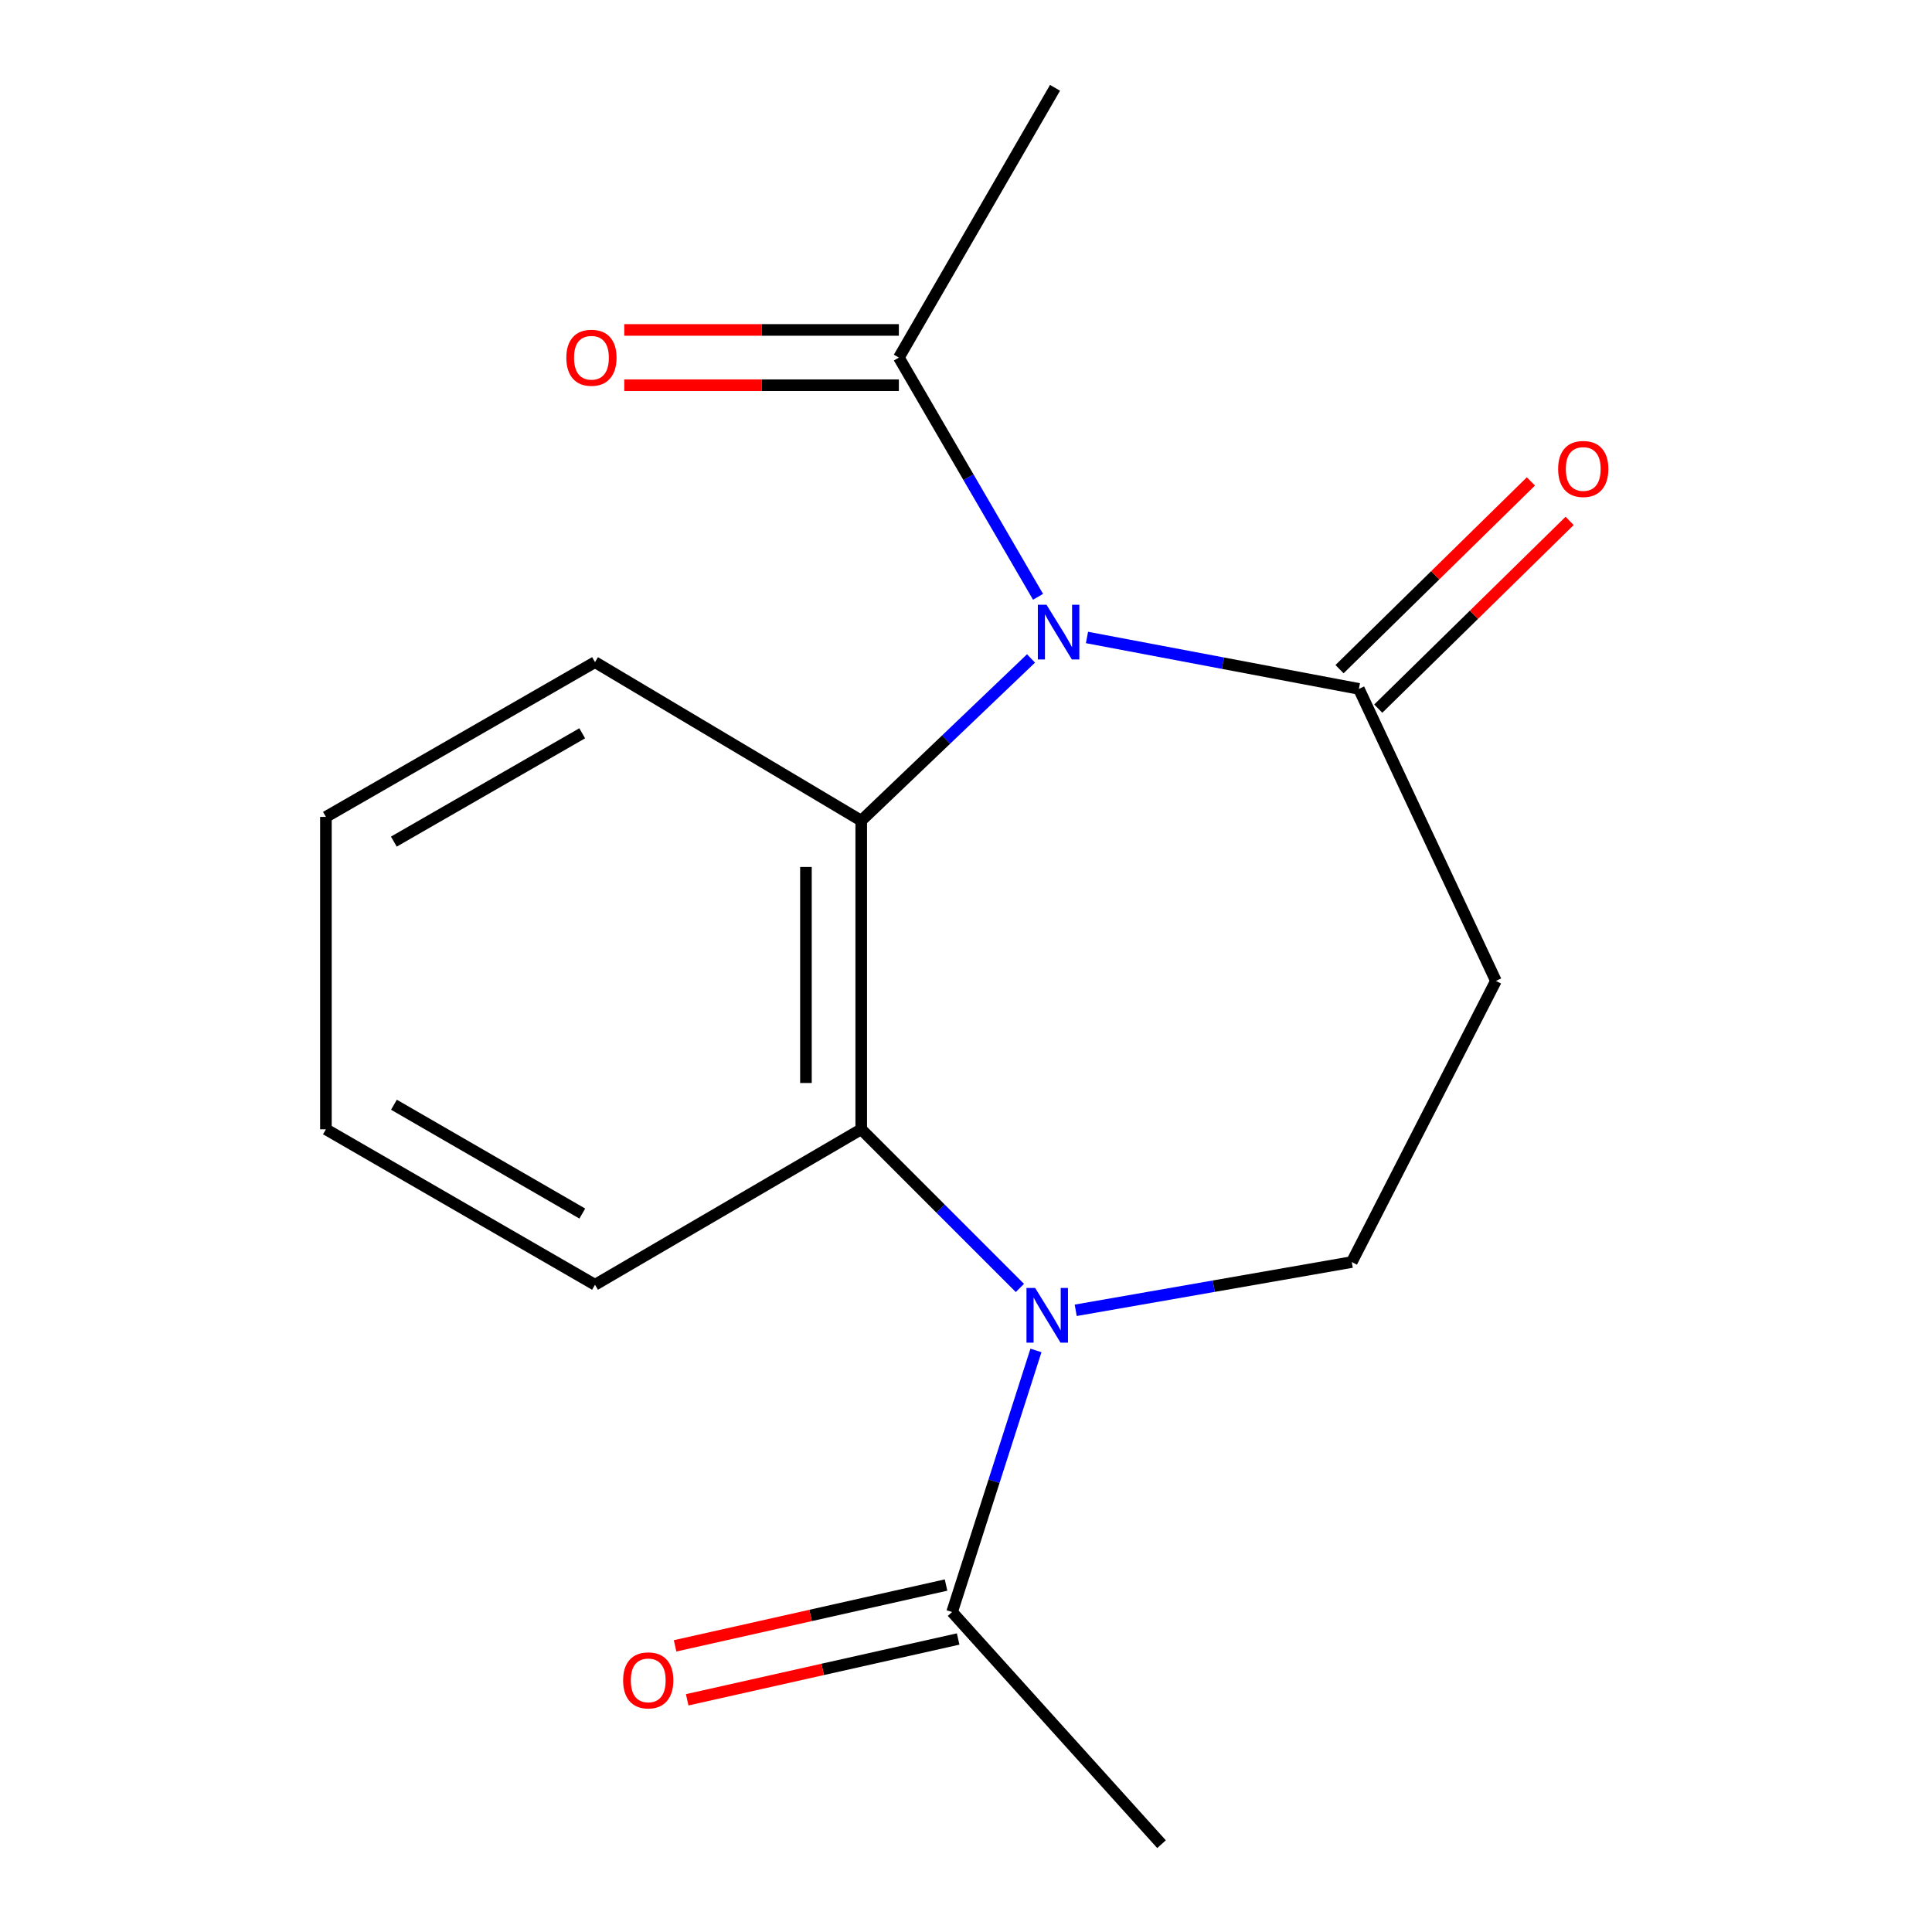 <?xml version='1.0' encoding='iso-8859-1'?>
<svg version='1.1' baseProfile='full'
              xmlns='http://www.w3.org/2000/svg'
                      xmlns:rdkit='http://www.rdkit.org/xml'
                      xmlns:xlink='http://www.w3.org/1999/xlink'
                  xml:space='preserve'
width='1000px' height='1000px' viewBox='0 0 1000 1000'>
<!-- END OF HEADER -->
<rect style='opacity:1.0;fill:#FFFFFF;stroke:none' width='1000' height='1000' x='0' y='0'> </rect>
<path class='bond-1' d='M 533.654,340.811 L 489.713,382.796' style='fill:none;fill-rule:evenodd;stroke:#0000FF;stroke-width:6px;stroke-linecap:butt;stroke-linejoin:miter;stroke-opacity:1' />
<path class='bond-1' d='M 489.713,382.796 L 445.773,424.78' style='fill:none;fill-rule:evenodd;stroke:#000000;stroke-width:6px;stroke-linecap:butt;stroke-linejoin:miter;stroke-opacity:1' />
<path class='bond-3' d='M 562.621,329.954 L 632.989,343.263' style='fill:none;fill-rule:evenodd;stroke:#0000FF;stroke-width:6px;stroke-linecap:butt;stroke-linejoin:miter;stroke-opacity:1' />
<path class='bond-3' d='M 632.989,343.263 L 703.358,356.572' style='fill:none;fill-rule:evenodd;stroke:#000000;stroke-width:6px;stroke-linecap:butt;stroke-linejoin:miter;stroke-opacity:1' />
<path class='bond-4' d='M 537.296,308.905 L 501.273,246.993' style='fill:none;fill-rule:evenodd;stroke:#0000FF;stroke-width:6px;stroke-linecap:butt;stroke-linejoin:miter;stroke-opacity:1' />
<path class='bond-4' d='M 501.273,246.993 L 465.25,185.082' style='fill:none;fill-rule:evenodd;stroke:#000000;stroke-width:6px;stroke-linecap:butt;stroke-linejoin:miter;stroke-opacity:1' />
<path class='bond-0' d='M 527.9,666.647 L 486.836,625.584' style='fill:none;fill-rule:evenodd;stroke:#0000FF;stroke-width:6px;stroke-linecap:butt;stroke-linejoin:miter;stroke-opacity:1' />
<path class='bond-0' d='M 486.836,625.584 L 445.773,584.521' style='fill:none;fill-rule:evenodd;stroke:#000000;stroke-width:6px;stroke-linecap:butt;stroke-linejoin:miter;stroke-opacity:1' />
<path class='bond-5' d='M 536.211,698.983 L 514.507,766.681' style='fill:none;fill-rule:evenodd;stroke:#0000FF;stroke-width:6px;stroke-linecap:butt;stroke-linejoin:miter;stroke-opacity:1' />
<path class='bond-5' d='M 514.507,766.681 L 492.803,834.378' style='fill:none;fill-rule:evenodd;stroke:#000000;stroke-width:6px;stroke-linecap:butt;stroke-linejoin:miter;stroke-opacity:1' />
<path class='bond-17' d='M 556.784,678.215 L 628.234,665.726' style='fill:none;fill-rule:evenodd;stroke:#0000FF;stroke-width:6px;stroke-linecap:butt;stroke-linejoin:miter;stroke-opacity:1' />
<path class='bond-17' d='M 628.234,665.726 L 699.685,653.238' style='fill:none;fill-rule:evenodd;stroke:#000000;stroke-width:6px;stroke-linecap:butt;stroke-linejoin:miter;stroke-opacity:1' />
<path class='bond-2' d='M 445.773,424.78 L 445.773,584.521' style='fill:none;fill-rule:evenodd;stroke:#000000;stroke-width:6px;stroke-linecap:butt;stroke-linejoin:miter;stroke-opacity:1' />
<path class='bond-2' d='M 417.154,448.741 L 417.154,560.56' style='fill:none;fill-rule:evenodd;stroke:#000000;stroke-width:6px;stroke-linecap:butt;stroke-linejoin:miter;stroke-opacity:1' />
<path class='bond-11' d='M 445.773,424.78 L 307.974,342.724' style='fill:none;fill-rule:evenodd;stroke:#000000;stroke-width:6px;stroke-linecap:butt;stroke-linejoin:miter;stroke-opacity:1' />
<path class='bond-12' d='M 445.773,584.521 L 307.974,664.987' style='fill:none;fill-rule:evenodd;stroke:#000000;stroke-width:6px;stroke-linecap:butt;stroke-linejoin:miter;stroke-opacity:1' />
<path class='bond-6' d='M 703.358,356.572 L 774.284,507.711' style='fill:none;fill-rule:evenodd;stroke:#000000;stroke-width:6px;stroke-linecap:butt;stroke-linejoin:miter;stroke-opacity:1' />
<path class='bond-8' d='M 713.378,366.787 L 762.909,318.199' style='fill:none;fill-rule:evenodd;stroke:#000000;stroke-width:6px;stroke-linecap:butt;stroke-linejoin:miter;stroke-opacity:1' />
<path class='bond-8' d='M 762.909,318.199 L 812.44,269.611' style='fill:none;fill-rule:evenodd;stroke:#FF0000;stroke-width:6px;stroke-linecap:butt;stroke-linejoin:miter;stroke-opacity:1' />
<path class='bond-8' d='M 693.337,346.357 L 742.868,297.769' style='fill:none;fill-rule:evenodd;stroke:#000000;stroke-width:6px;stroke-linecap:butt;stroke-linejoin:miter;stroke-opacity:1' />
<path class='bond-8' d='M 742.868,297.769 L 792.399,249.181' style='fill:none;fill-rule:evenodd;stroke:#FF0000;stroke-width:6px;stroke-linecap:butt;stroke-linejoin:miter;stroke-opacity:1' />
<path class='bond-9' d='M 465.25,170.773 L 394.178,170.773' style='fill:none;fill-rule:evenodd;stroke:#000000;stroke-width:6px;stroke-linecap:butt;stroke-linejoin:miter;stroke-opacity:1' />
<path class='bond-9' d='M 394.178,170.773 L 323.107,170.773' style='fill:none;fill-rule:evenodd;stroke:#FF0000;stroke-width:6px;stroke-linecap:butt;stroke-linejoin:miter;stroke-opacity:1' />
<path class='bond-9' d='M 465.25,199.392 L 394.178,199.392' style='fill:none;fill-rule:evenodd;stroke:#000000;stroke-width:6px;stroke-linecap:butt;stroke-linejoin:miter;stroke-opacity:1' />
<path class='bond-9' d='M 394.178,199.392 L 323.107,199.392' style='fill:none;fill-rule:evenodd;stroke:#FF0000;stroke-width:6px;stroke-linecap:butt;stroke-linejoin:miter;stroke-opacity:1' />
<path class='bond-13' d='M 465.25,185.082 L 546.082,45.455' style='fill:none;fill-rule:evenodd;stroke:#000000;stroke-width:6px;stroke-linecap:butt;stroke-linejoin:miter;stroke-opacity:1' />
<path class='bond-10' d='M 489.67,820.416 L 419.546,836.154' style='fill:none;fill-rule:evenodd;stroke:#000000;stroke-width:6px;stroke-linecap:butt;stroke-linejoin:miter;stroke-opacity:1' />
<path class='bond-10' d='M 419.546,836.154 L 349.423,851.891' style='fill:none;fill-rule:evenodd;stroke:#FF0000;stroke-width:6px;stroke-linecap:butt;stroke-linejoin:miter;stroke-opacity:1' />
<path class='bond-10' d='M 495.936,848.341 L 425.813,864.078' style='fill:none;fill-rule:evenodd;stroke:#000000;stroke-width:6px;stroke-linecap:butt;stroke-linejoin:miter;stroke-opacity:1' />
<path class='bond-10' d='M 425.813,864.078 L 355.69,879.815' style='fill:none;fill-rule:evenodd;stroke:#FF0000;stroke-width:6px;stroke-linecap:butt;stroke-linejoin:miter;stroke-opacity:1' />
<path class='bond-14' d='M 492.803,834.378 L 601.205,954.545' style='fill:none;fill-rule:evenodd;stroke:#000000;stroke-width:6px;stroke-linecap:butt;stroke-linejoin:miter;stroke-opacity:1' />
<path class='bond-7' d='M 774.284,507.711 L 699.685,653.238' style='fill:none;fill-rule:evenodd;stroke:#000000;stroke-width:6px;stroke-linecap:butt;stroke-linejoin:miter;stroke-opacity:1' />
<path class='bond-15' d='M 307.974,342.724 L 168.696,422.825' style='fill:none;fill-rule:evenodd;stroke:#000000;stroke-width:6px;stroke-linecap:butt;stroke-linejoin:miter;stroke-opacity:1' />
<path class='bond-15' d='M 301.35,379.548 L 203.855,435.618' style='fill:none;fill-rule:evenodd;stroke:#000000;stroke-width:6px;stroke-linecap:butt;stroke-linejoin:miter;stroke-opacity:1' />
<path class='bond-18' d='M 307.974,664.987 L 168.696,584.521' style='fill:none;fill-rule:evenodd;stroke:#000000;stroke-width:6px;stroke-linecap:butt;stroke-linejoin:miter;stroke-opacity:1' />
<path class='bond-18' d='M 301.398,628.137 L 203.904,571.81' style='fill:none;fill-rule:evenodd;stroke:#000000;stroke-width:6px;stroke-linecap:butt;stroke-linejoin:miter;stroke-opacity:1' />
<path class='bond-16' d='M 168.696,422.825 L 168.696,584.521' style='fill:none;fill-rule:evenodd;stroke:#000000;stroke-width:6px;stroke-linecap:butt;stroke-linejoin:miter;stroke-opacity:1' />
<path  class='atom-0' d='M 541.666 313.014
L 550.946 328.014
Q 551.866 329.494, 553.346 332.174
Q 554.826 334.854, 554.906 335.014
L 554.906 313.014
L 558.666 313.014
L 558.666 341.334
L 554.786 341.334
L 544.826 324.934
Q 543.666 323.014, 542.426 320.814
Q 541.226 318.614, 540.866 317.934
L 540.866 341.334
L 537.186 341.334
L 537.186 313.014
L 541.666 313.014
' fill='#0000FF'/>
<path  class='atom-1' d='M 535.783 666.631
L 545.063 681.631
Q 545.983 683.111, 547.463 685.791
Q 548.943 688.471, 549.023 688.631
L 549.023 666.631
L 552.783 666.631
L 552.783 694.951
L 548.903 694.951
L 538.943 678.551
Q 537.783 676.631, 536.543 674.431
Q 535.343 672.231, 534.983 671.551
L 534.983 694.951
L 531.303 694.951
L 531.303 666.631
L 535.783 666.631
' fill='#0000FF'/>
<path  class='atom-9' d='M 806.486 242.734
Q 806.486 235.934, 809.846 232.134
Q 813.206 228.334, 819.486 228.334
Q 825.766 228.334, 829.126 232.134
Q 832.486 235.934, 832.486 242.734
Q 832.486 249.614, 829.086 253.534
Q 825.686 257.414, 819.486 257.414
Q 813.246 257.414, 809.846 253.534
Q 806.486 249.654, 806.486 242.734
M 819.486 254.214
Q 823.806 254.214, 826.126 251.334
Q 828.486 248.414, 828.486 242.734
Q 828.486 237.174, 826.126 234.374
Q 823.806 231.534, 819.486 231.534
Q 815.166 231.534, 812.806 234.334
Q 810.486 237.134, 810.486 242.734
Q 810.486 248.454, 812.806 251.334
Q 815.166 254.214, 819.486 254.214
' fill='#FF0000'/>
<path  class='atom-10' d='M 293.129 185.162
Q 293.129 178.362, 296.489 174.562
Q 299.849 170.762, 306.129 170.762
Q 312.409 170.762, 315.769 174.562
Q 319.129 178.362, 319.129 185.162
Q 319.129 192.042, 315.729 195.962
Q 312.329 199.842, 306.129 199.842
Q 299.889 199.842, 296.489 195.962
Q 293.129 192.082, 293.129 185.162
M 306.129 196.642
Q 310.449 196.642, 312.769 193.762
Q 315.129 190.842, 315.129 185.162
Q 315.129 179.602, 312.769 176.802
Q 310.449 173.962, 306.129 173.962
Q 301.809 173.962, 299.449 176.762
Q 297.129 179.562, 297.129 185.162
Q 297.129 190.882, 299.449 193.762
Q 301.809 196.642, 306.129 196.642
' fill='#FF0000'/>
<path  class='atom-11' d='M 322.527 869.755
Q 322.527 862.955, 325.887 859.155
Q 329.247 855.355, 335.527 855.355
Q 341.807 855.355, 345.167 859.155
Q 348.527 862.955, 348.527 869.755
Q 348.527 876.635, 345.127 880.555
Q 341.727 884.435, 335.527 884.435
Q 329.287 884.435, 325.887 880.555
Q 322.527 876.675, 322.527 869.755
M 335.527 881.235
Q 339.847 881.235, 342.167 878.355
Q 344.527 875.435, 344.527 869.755
Q 344.527 864.195, 342.167 861.395
Q 339.847 858.555, 335.527 858.555
Q 331.207 858.555, 328.847 861.355
Q 326.527 864.155, 326.527 869.755
Q 326.527 875.475, 328.847 878.355
Q 331.207 881.235, 335.527 881.235
' fill='#FF0000'/>
</svg>
